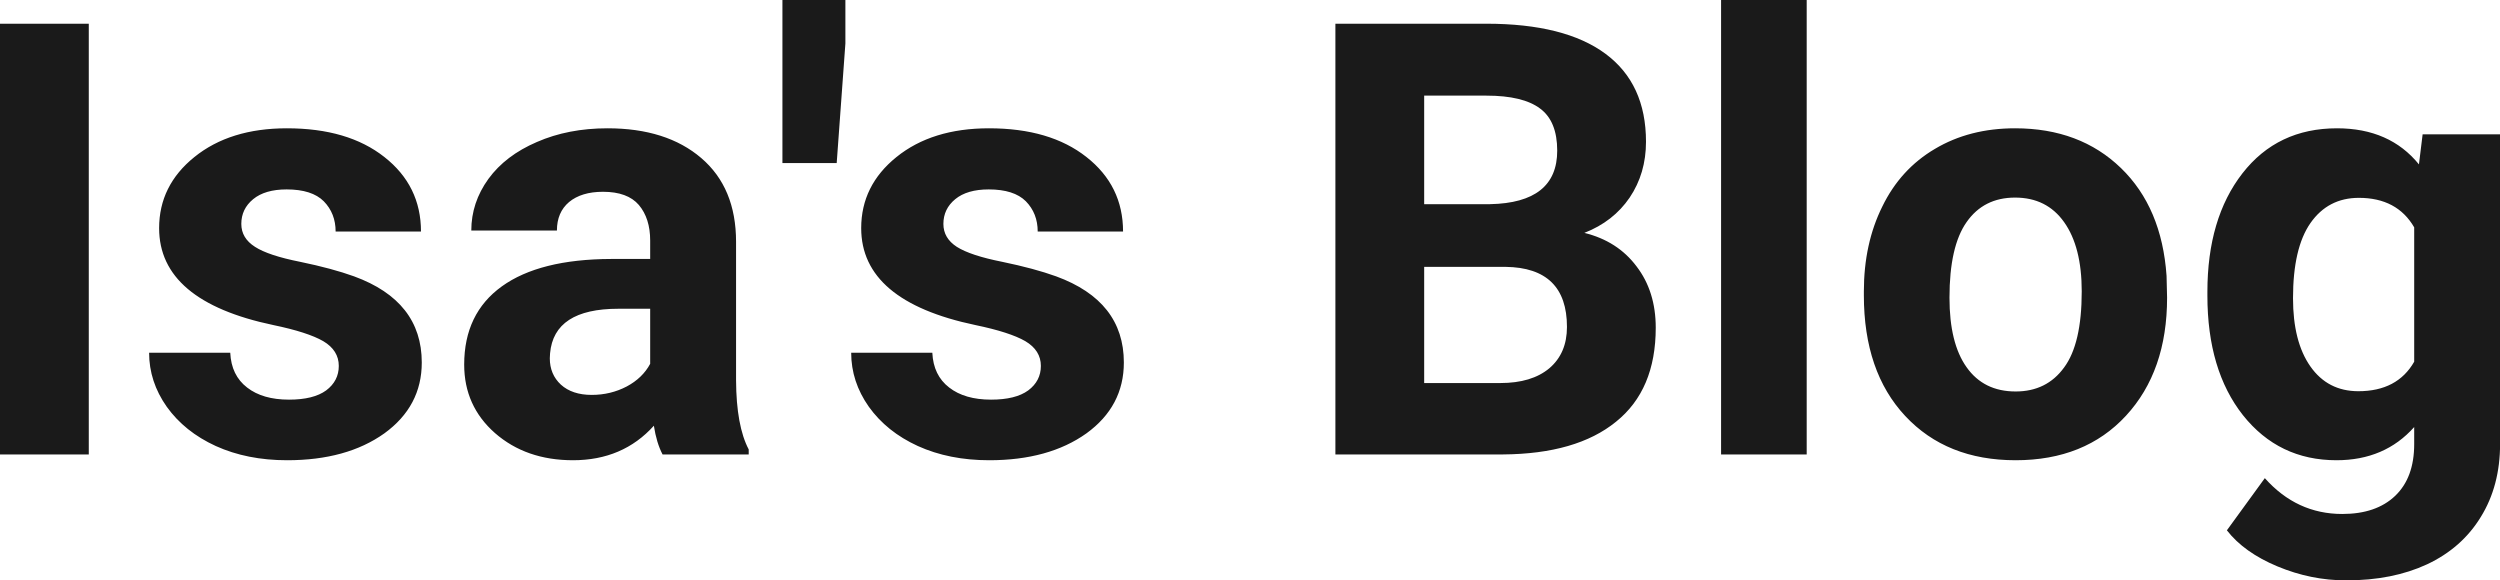 <?xml version="1.0" encoding="UTF-8" standalone="yes"?>
<svg xmlns="http://www.w3.org/2000/svg" width="100%" height="100%" viewBox="0 0 94.897 22.034" fill="rgb(26, 26, 26)">
  <path d="M3.37 0.90L3.37 17.25L0 17.25L0 0.90L3.37 0.90ZM12.86 13.89L12.86 13.89Q12.86 13.30 12.27 12.95Q11.68 12.61 10.38 12.34L10.38 12.34Q6.04 11.43 6.04 8.66L6.04 8.66Q6.04 7.04 7.38 5.96Q8.73 4.87 10.89 4.87L10.89 4.87Q13.21 4.87 14.59 5.96Q15.98 7.05 15.98 8.79L15.98 8.79L12.74 8.79Q12.74 8.10 12.29 7.64Q11.84 7.19 10.88 7.19L10.88 7.19Q10.06 7.19 9.61 7.56Q9.16 7.93 9.16 8.50L9.16 8.50Q9.16 9.04 9.68 9.37Q10.19 9.70 11.40 9.94Q12.61 10.19 13.44 10.49L13.44 10.49Q16.01 11.43 16.01 13.76L16.01 13.76Q16.01 15.42 14.59 16.45Q13.16 17.47 10.90 17.47L10.90 17.47Q9.38 17.47 8.19 16.93Q7.01 16.39 6.33 15.44Q5.66 14.49 5.66 13.39L5.66 13.39L8.74 13.39Q8.78 14.25 9.38 14.71Q9.97 15.17 10.97 15.17L10.97 15.17Q11.90 15.17 12.38 14.82Q12.86 14.46 12.86 13.89ZM28.42 17.25L25.15 17.25Q24.92 16.81 24.82 16.16L24.82 16.16Q23.64 17.47 21.75 17.47L21.75 17.47Q19.97 17.47 18.79 16.44Q17.62 15.41 17.62 13.84L17.62 13.84Q17.62 11.90 19.05 10.87Q20.48 9.84 23.19 9.83L23.19 9.83L24.68 9.83L24.68 9.13Q24.68 8.29 24.25 7.78Q23.82 7.28 22.89 7.28L22.89 7.28Q22.07 7.28 21.60 7.67Q21.14 8.06 21.14 8.75L21.14 8.75L17.89 8.75Q17.89 7.69 18.54 6.79Q19.19 5.90 20.38 5.39Q21.57 4.87 23.06 4.87L23.06 4.87Q25.30 4.87 26.62 6.00Q27.94 7.13 27.94 9.18L27.94 9.18L27.94 14.44Q27.95 16.17 28.42 17.06L28.42 17.06L28.42 17.25ZM22.46 14.99L22.46 14.99Q23.18 14.99 23.79 14.67Q24.39 14.35 24.68 13.81L24.68 13.81L24.68 11.72L23.47 11.72Q21.03 11.72 20.88 13.41L20.88 13.41L20.87 13.60Q20.87 14.21 21.29 14.60Q21.72 14.99 22.46 14.99ZM32.09 0L32.09 1.65L31.76 6.19L29.70 6.19L29.70 0L32.09 0ZM39.51 13.89L39.51 13.89Q39.51 13.30 38.92 12.95Q38.33 12.61 37.03 12.34L37.03 12.34Q32.69 11.43 32.69 8.66L32.69 8.66Q32.69 7.04 34.03 5.96Q35.38 4.87 37.54 4.87L37.54 4.87Q39.86 4.87 41.24 5.96Q42.63 7.05 42.63 8.79L42.63 8.79L39.39 8.79Q39.39 8.10 38.94 7.64Q38.49 7.19 37.53 7.19L37.53 7.19Q36.71 7.19 36.26 7.56Q35.81 7.93 35.81 8.50L35.81 8.50Q35.81 9.04 36.32 9.37Q36.84 9.70 38.05 9.94Q39.26 10.19 40.09 10.49L40.09 10.49Q42.66 11.43 42.66 13.76L42.66 13.76Q42.66 15.42 41.24 16.45Q39.81 17.47 37.55 17.47L37.55 17.47Q36.03 17.47 34.84 16.93Q33.66 16.39 32.98 15.44Q32.31 14.49 32.31 13.39L32.31 13.39L35.39 13.39Q35.43 14.25 36.03 14.71Q36.62 15.17 37.62 15.17L37.62 15.17Q38.55 15.17 39.03 14.82Q39.51 14.46 39.51 13.89ZM57.05 17.25L50.69 17.25L50.69 0.90L56.42 0.90Q59.40 0.90 60.94 2.04Q62.48 3.18 62.48 5.38L62.48 5.38Q62.48 6.58 61.86 7.50Q61.24 8.41 60.14 8.84L60.14 8.84Q61.40 9.15 62.12 10.11Q62.85 11.06 62.85 12.44L62.85 12.44Q62.85 14.80 61.34 16.01Q59.84 17.23 57.05 17.25L57.05 17.25ZM57.15 10.13L54.06 10.13L54.06 14.54L56.95 14.54Q58.14 14.54 58.81 13.98Q59.48 13.41 59.48 12.41L59.48 12.41Q59.48 10.16 57.15 10.13L57.15 10.13ZM54.06 3.63L54.06 7.75L56.56 7.75Q59.11 7.70 59.11 5.72L59.11 5.72Q59.11 4.60 58.46 4.12Q57.81 3.63 56.42 3.63L56.42 3.63L54.06 3.63ZM68.58 0L68.58 17.25L65.33 17.25L65.33 0L68.58 0ZM70.75 11.21L70.75 11.06Q70.75 9.25 71.45 7.84Q72.14 6.42 73.45 5.65Q74.76 4.87 76.49 4.87L76.49 4.87Q78.95 4.87 80.51 6.38Q82.06 7.88 82.24 10.47L82.24 10.47L82.26 11.30Q82.26 14.09 80.70 15.78Q79.14 17.47 76.51 17.47Q73.89 17.47 72.32 15.79Q70.75 14.11 70.75 11.21L70.75 11.21ZM74.00 11.30L74.00 11.30Q74.00 13.03 74.65 13.94Q75.30 14.86 76.51 14.86L76.51 14.86Q77.69 14.86 78.35 13.95Q79.02 13.05 79.02 11.06L79.02 11.06Q79.02 9.37 78.35 8.43Q77.69 7.50 76.49 7.50L76.49 7.50Q75.30 7.50 74.65 8.43Q74.00 9.35 74.00 11.30ZM83.79 11.22L83.79 11.08Q83.79 8.29 85.12 6.58Q86.45 4.87 88.71 4.87L88.71 4.87Q90.71 4.87 91.82 6.24L91.82 6.24L91.96 5.10L94.90 5.10L94.90 16.85Q94.90 18.44 94.17 19.62Q93.45 20.80 92.13 21.42Q90.82 22.03 89.06 22.03L89.06 22.03Q87.72 22.03 86.45 21.50Q85.18 20.97 84.53 20.13L84.53 20.13L85.97 18.15Q87.18 19.51 88.91 19.51L88.91 19.51Q90.20 19.51 90.92 18.82Q91.64 18.13 91.64 16.86L91.64 16.86L91.64 16.21Q90.52 17.47 88.69 17.47L88.69 17.47Q86.50 17.47 85.14 15.76Q83.79 14.05 83.79 11.22L83.79 11.22ZM87.04 11.32L87.04 11.32Q87.04 12.97 87.70 13.91Q88.36 14.85 89.52 14.85L89.52 14.85Q91.00 14.85 91.64 13.73L91.64 13.73L91.64 8.63Q90.99 7.51 89.54 7.51L89.54 7.51Q88.37 7.51 87.70 8.47Q87.04 9.42 87.04 11.32Z" preserveAspectRatio="none"/>
</svg>